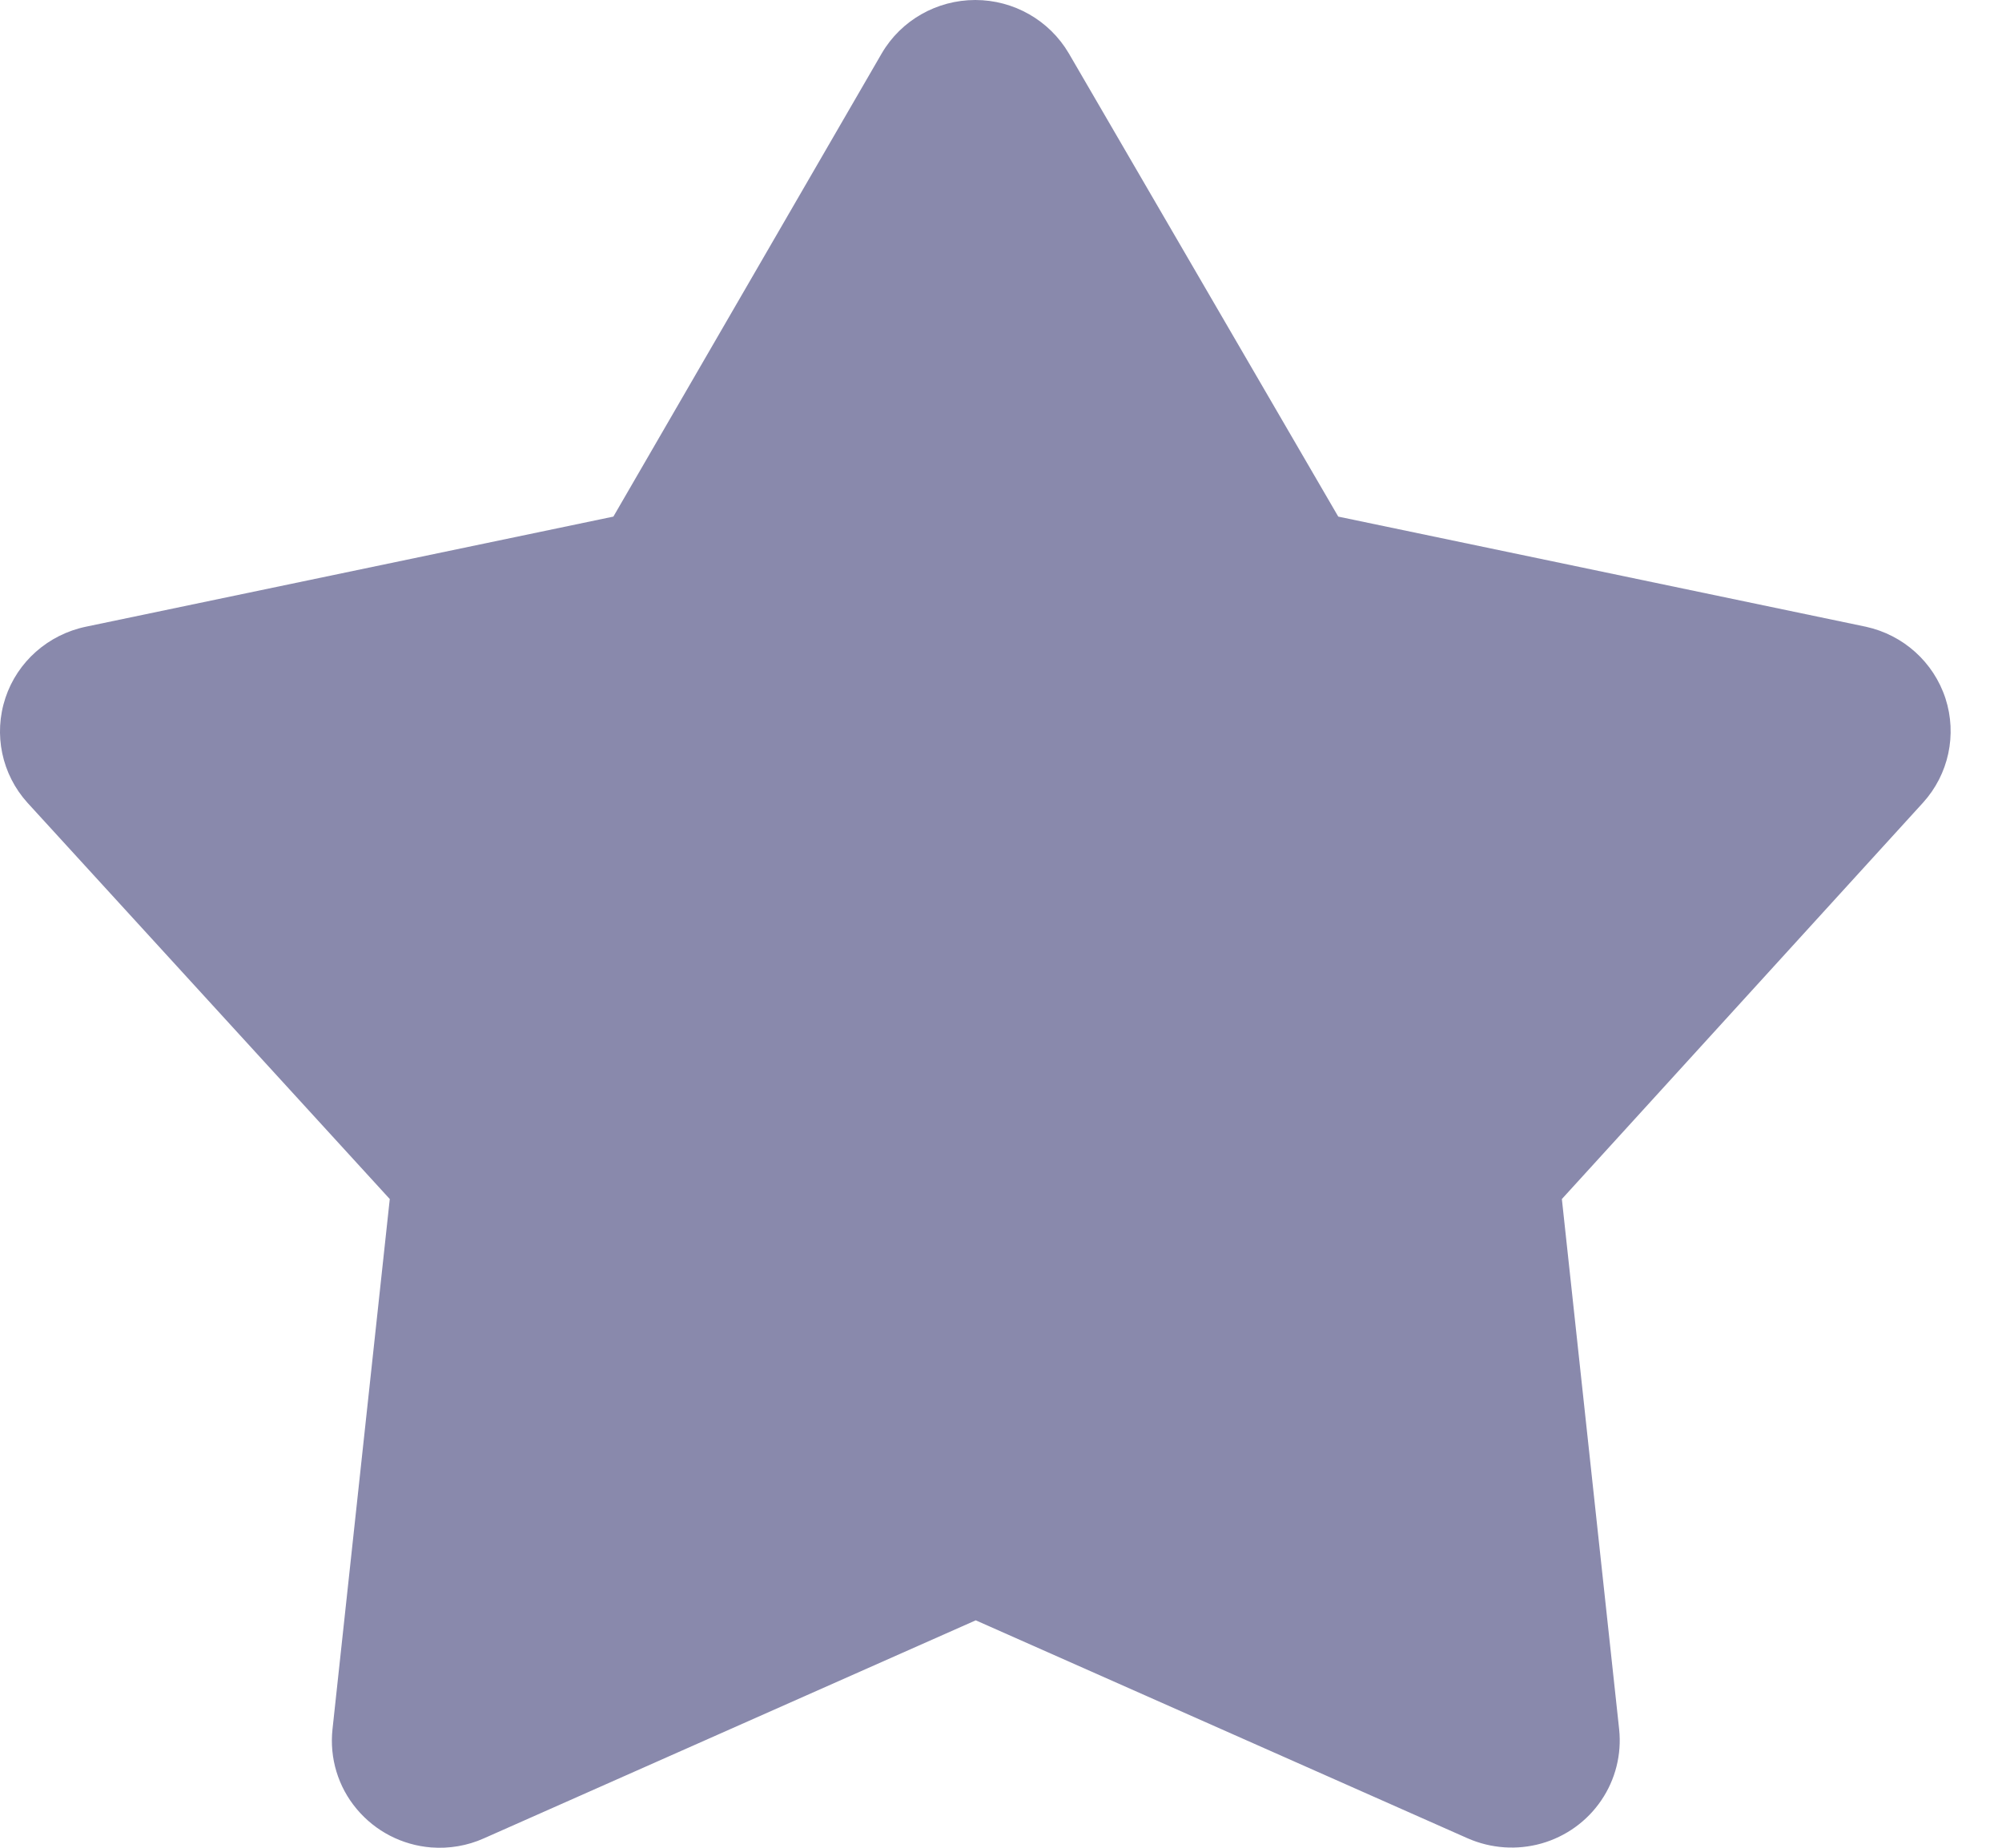 <svg width="13" height="12" viewBox="0 0 13 12" fill="none" xmlns="http://www.w3.org/2000/svg">
<path d="M2.8 11.998C2.611 11.983 2.437 11.893 2.316 11.748C2.195 11.604 2.139 11.417 2.159 11.231L2.531 7.787L0.178 5.213C0.011 5.028 -0.043 4.769 0.035 4.533C0.113 4.297 0.313 4.121 0.558 4.07L3.983 3.355L5.726 0.346C5.851 0.132 6.083 0 6.333 0C6.583 0 6.814 0.132 6.94 0.346L8.69 3.355L12.115 4.07C12.359 4.123 12.556 4.3 12.633 4.536C12.709 4.771 12.654 5.029 12.487 5.213L10.142 7.787L10.514 11.231C10.531 11.393 10.49 11.557 10.398 11.692C10.306 11.828 10.168 11.927 10.01 11.972C9.851 12.017 9.682 12.005 9.531 11.939L6.336 10.523L3.142 11.939C3.035 11.987 2.917 12.007 2.8 11.998Z" fill="url(#paint0_linear_573_3725)"/>
<defs>
<linearGradient id="paint0_linear_573_3725" x1="0" y1="6" x2="12.667" y2="6" gradientUnits="userSpaceOnUse">
<stop stop-color="#8989AC"/>
<stop offset="1" stop-color="#8989AC"/>
</linearGradient>
</defs>
</svg>
